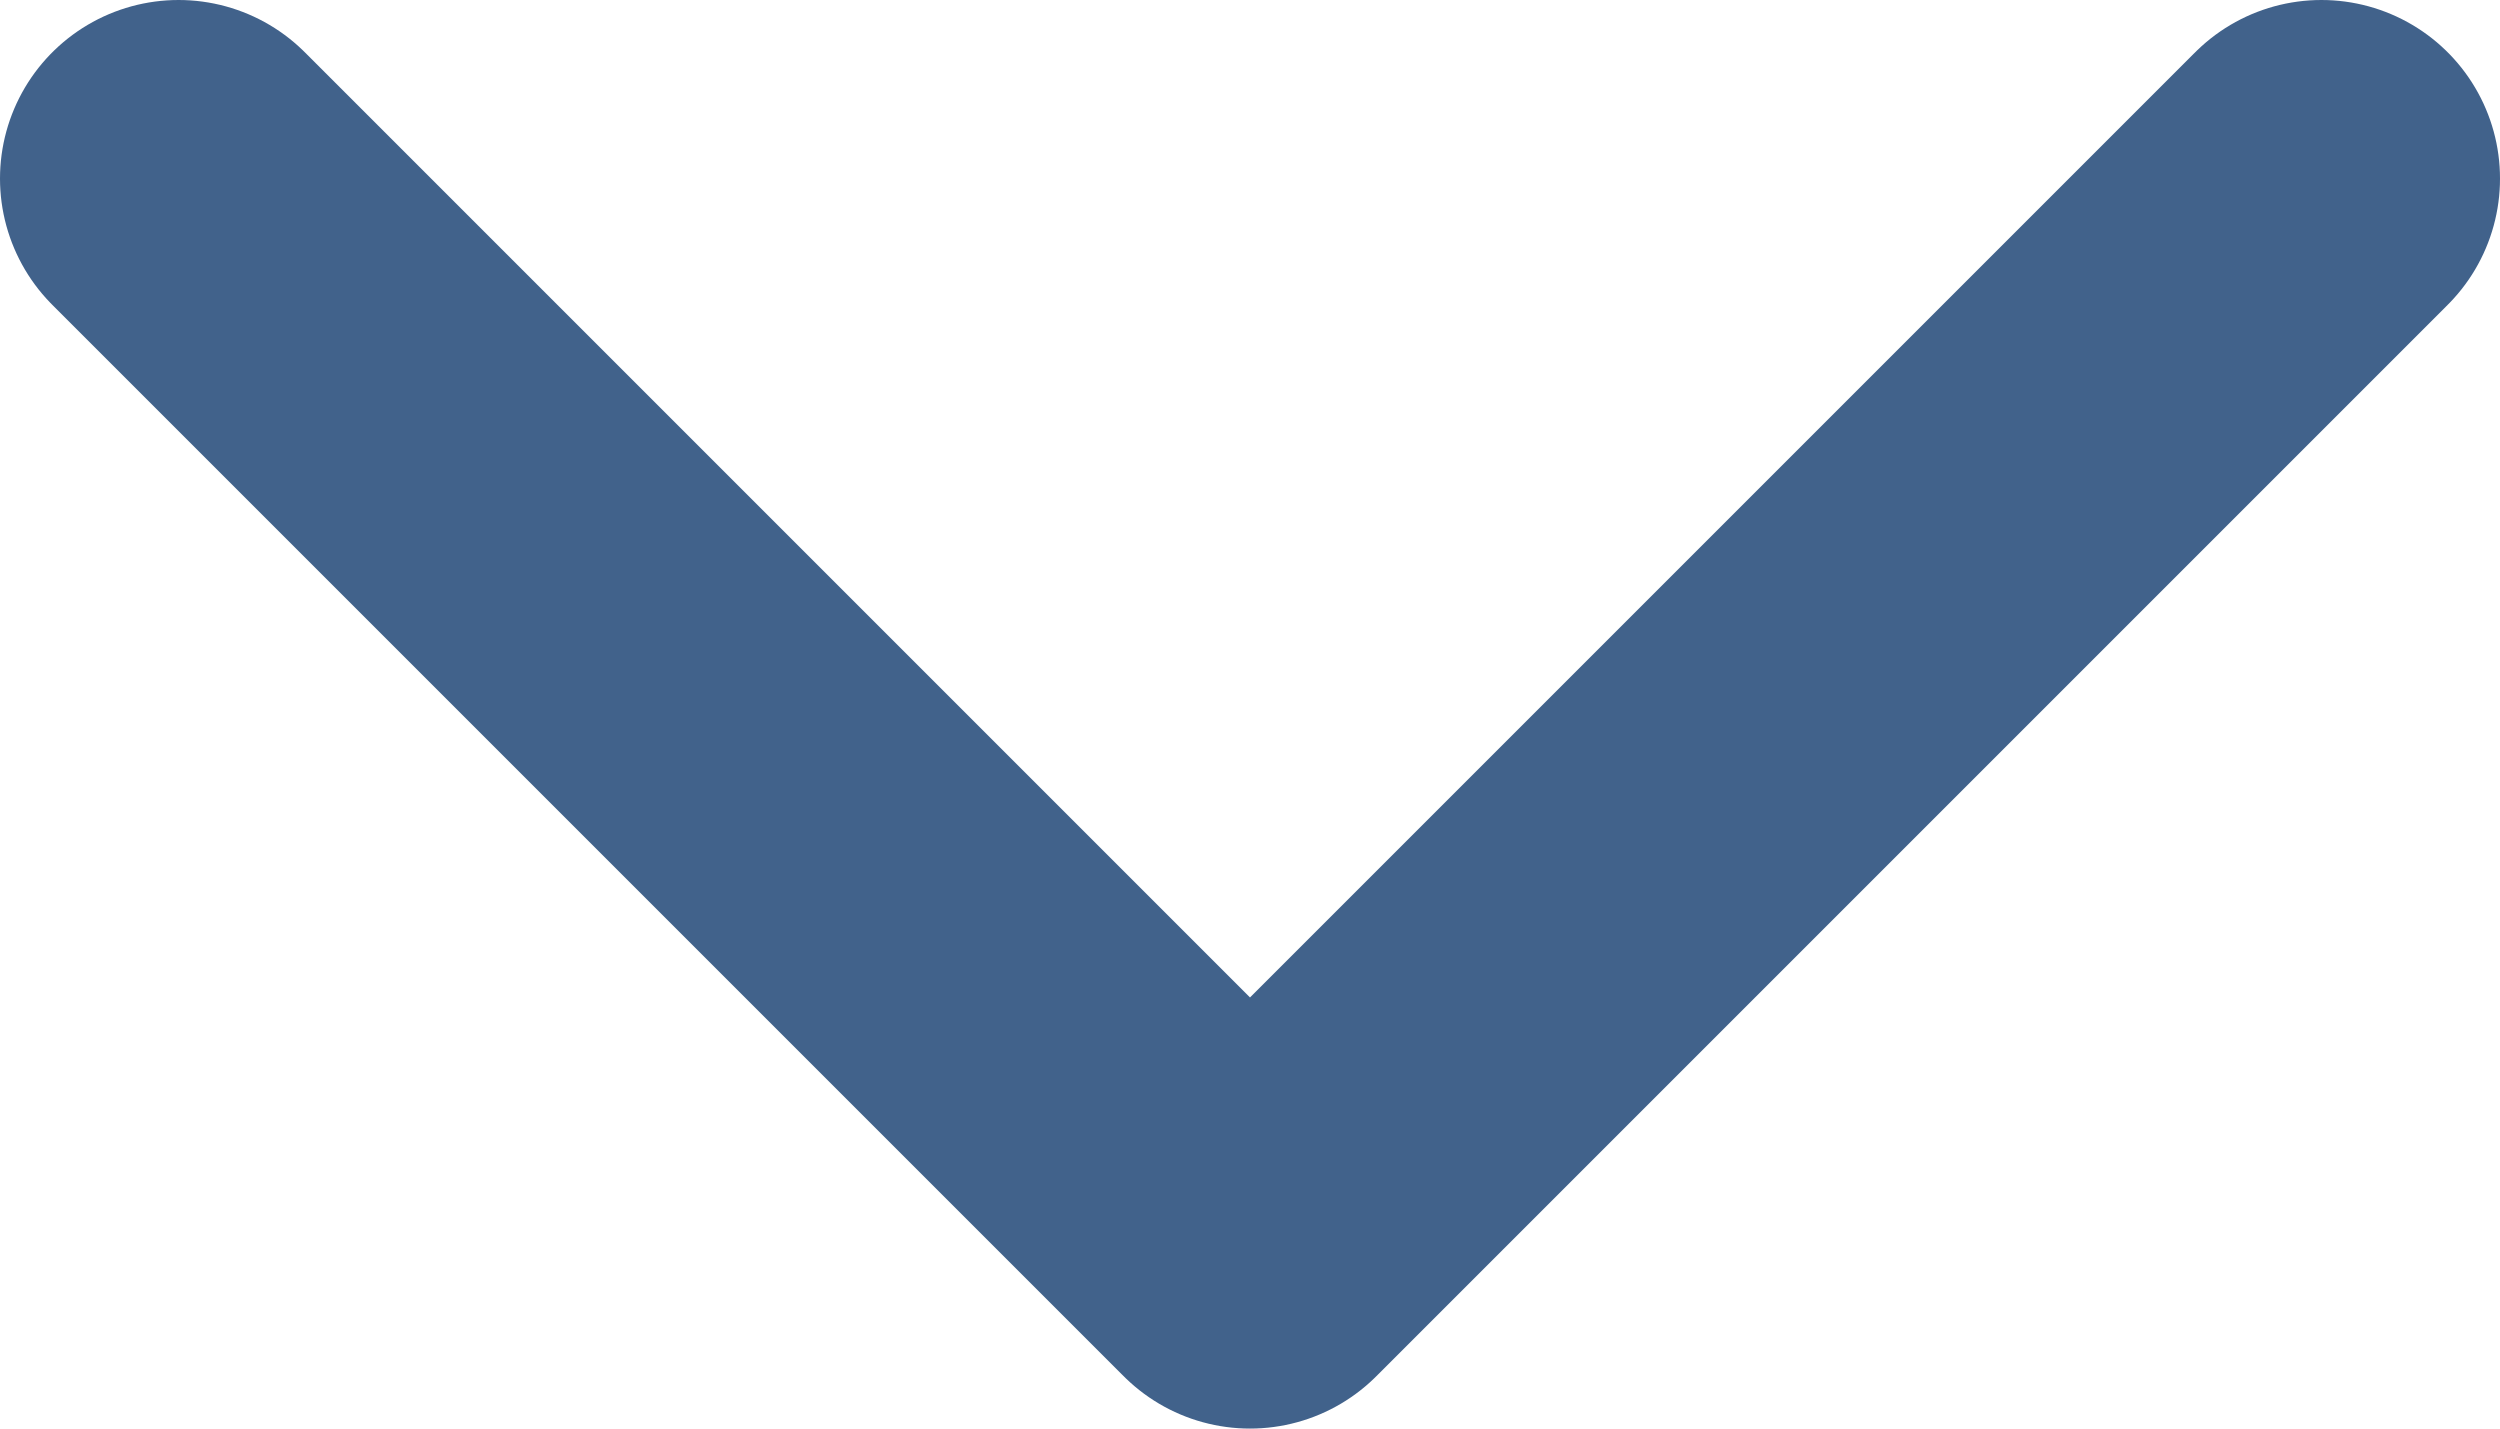 <svg width="14" height="8" viewBox="0 0 14 8" fill="none" xmlns="http://www.w3.org/2000/svg">
<path d="M1 1L7 7L13 1" stroke="#41628B" stroke-width="2" stroke-linecap="round" stroke-linejoin="round"/>
</svg>
